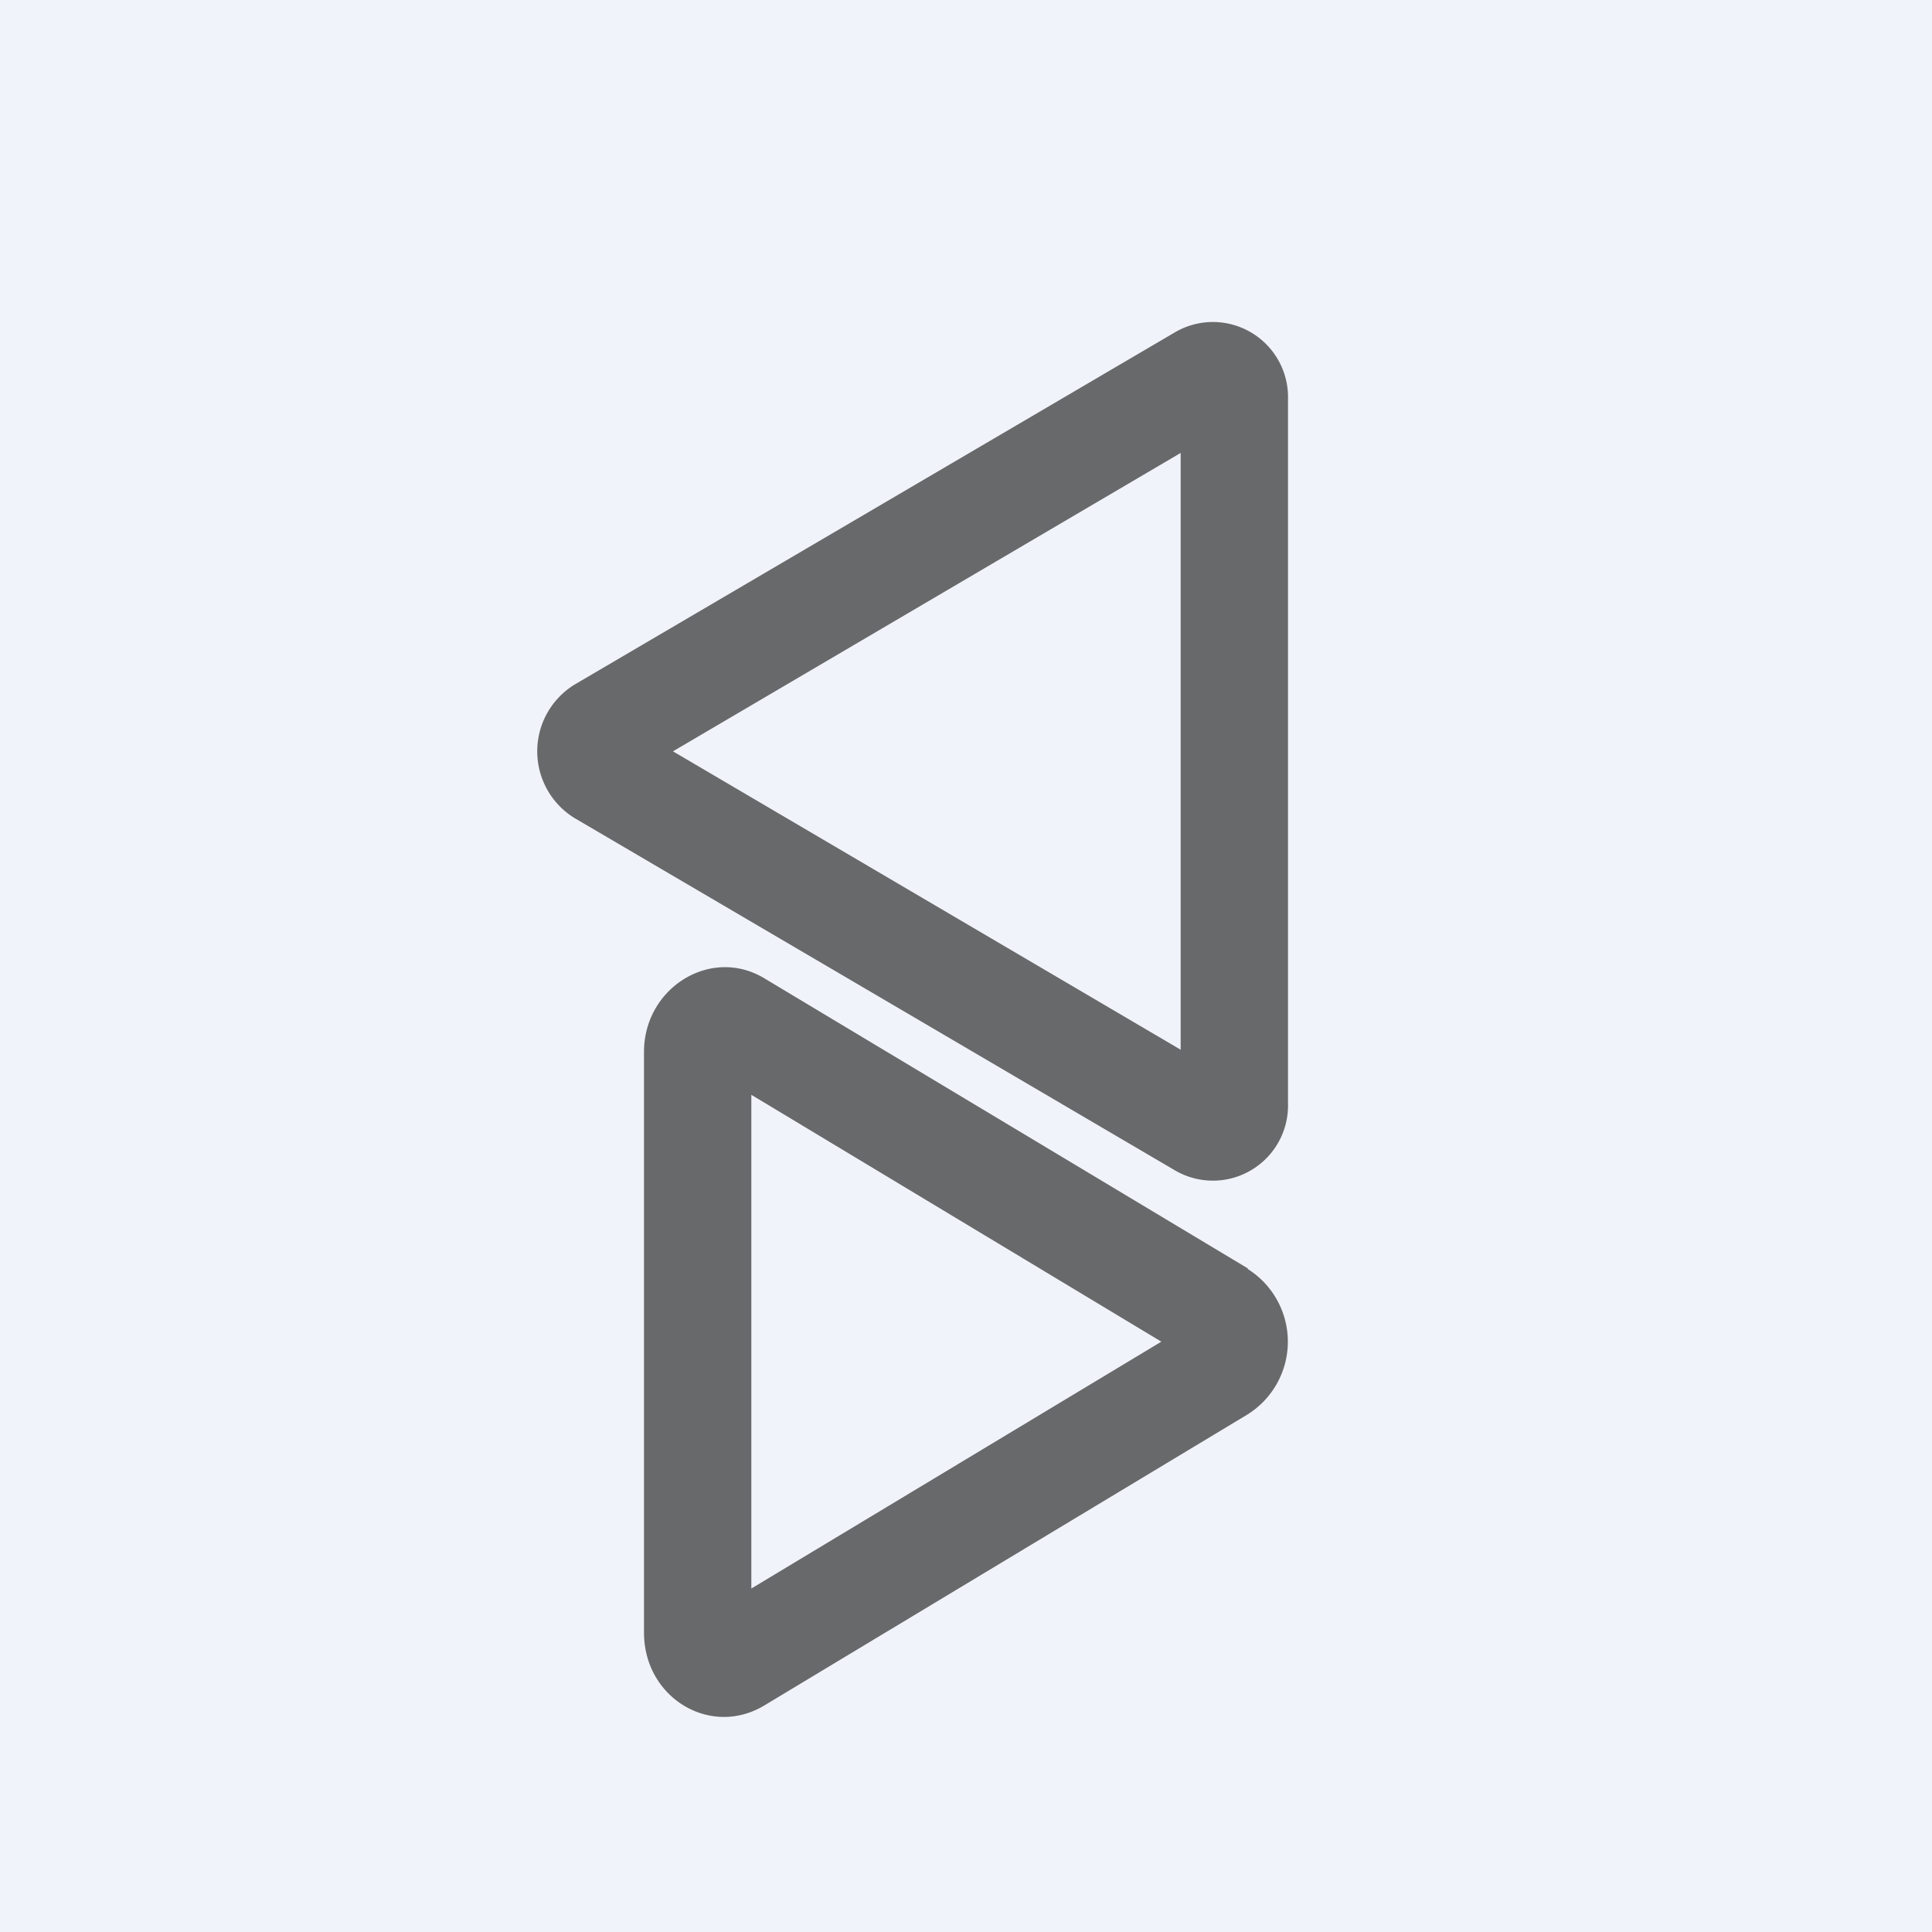 <!-- by TradingView --><svg width="18" height="18" viewBox="0 0 18 18" xmlns="http://www.w3.org/2000/svg"><path fill="#F0F3FA" d="M0 0h18v18H0z"/><path fill-rule="evenodd" d="M6.27 7 11 9.78V4.22L6.27 7Zm-.92-.62a.73.73 0 0 0 0 1.24l5.59 3.28a.7.7 0 0 0 1.06-.62V3.72a.7.7 0 0 0-1.06-.62L5.35 6.38Z" fill="#67696A"/><path d="M7 10.2v4.6l3.82-2.3L7 10.2Zm4.62 1.62a.8.8 0 0 1 0 1.36l-4.5 2.71c-.5.3-1.12-.07-1.12-.68V9.8c0-.6.63-.99 1.13-.68l4.5 2.7Z" fill="#67696A"/></svg>